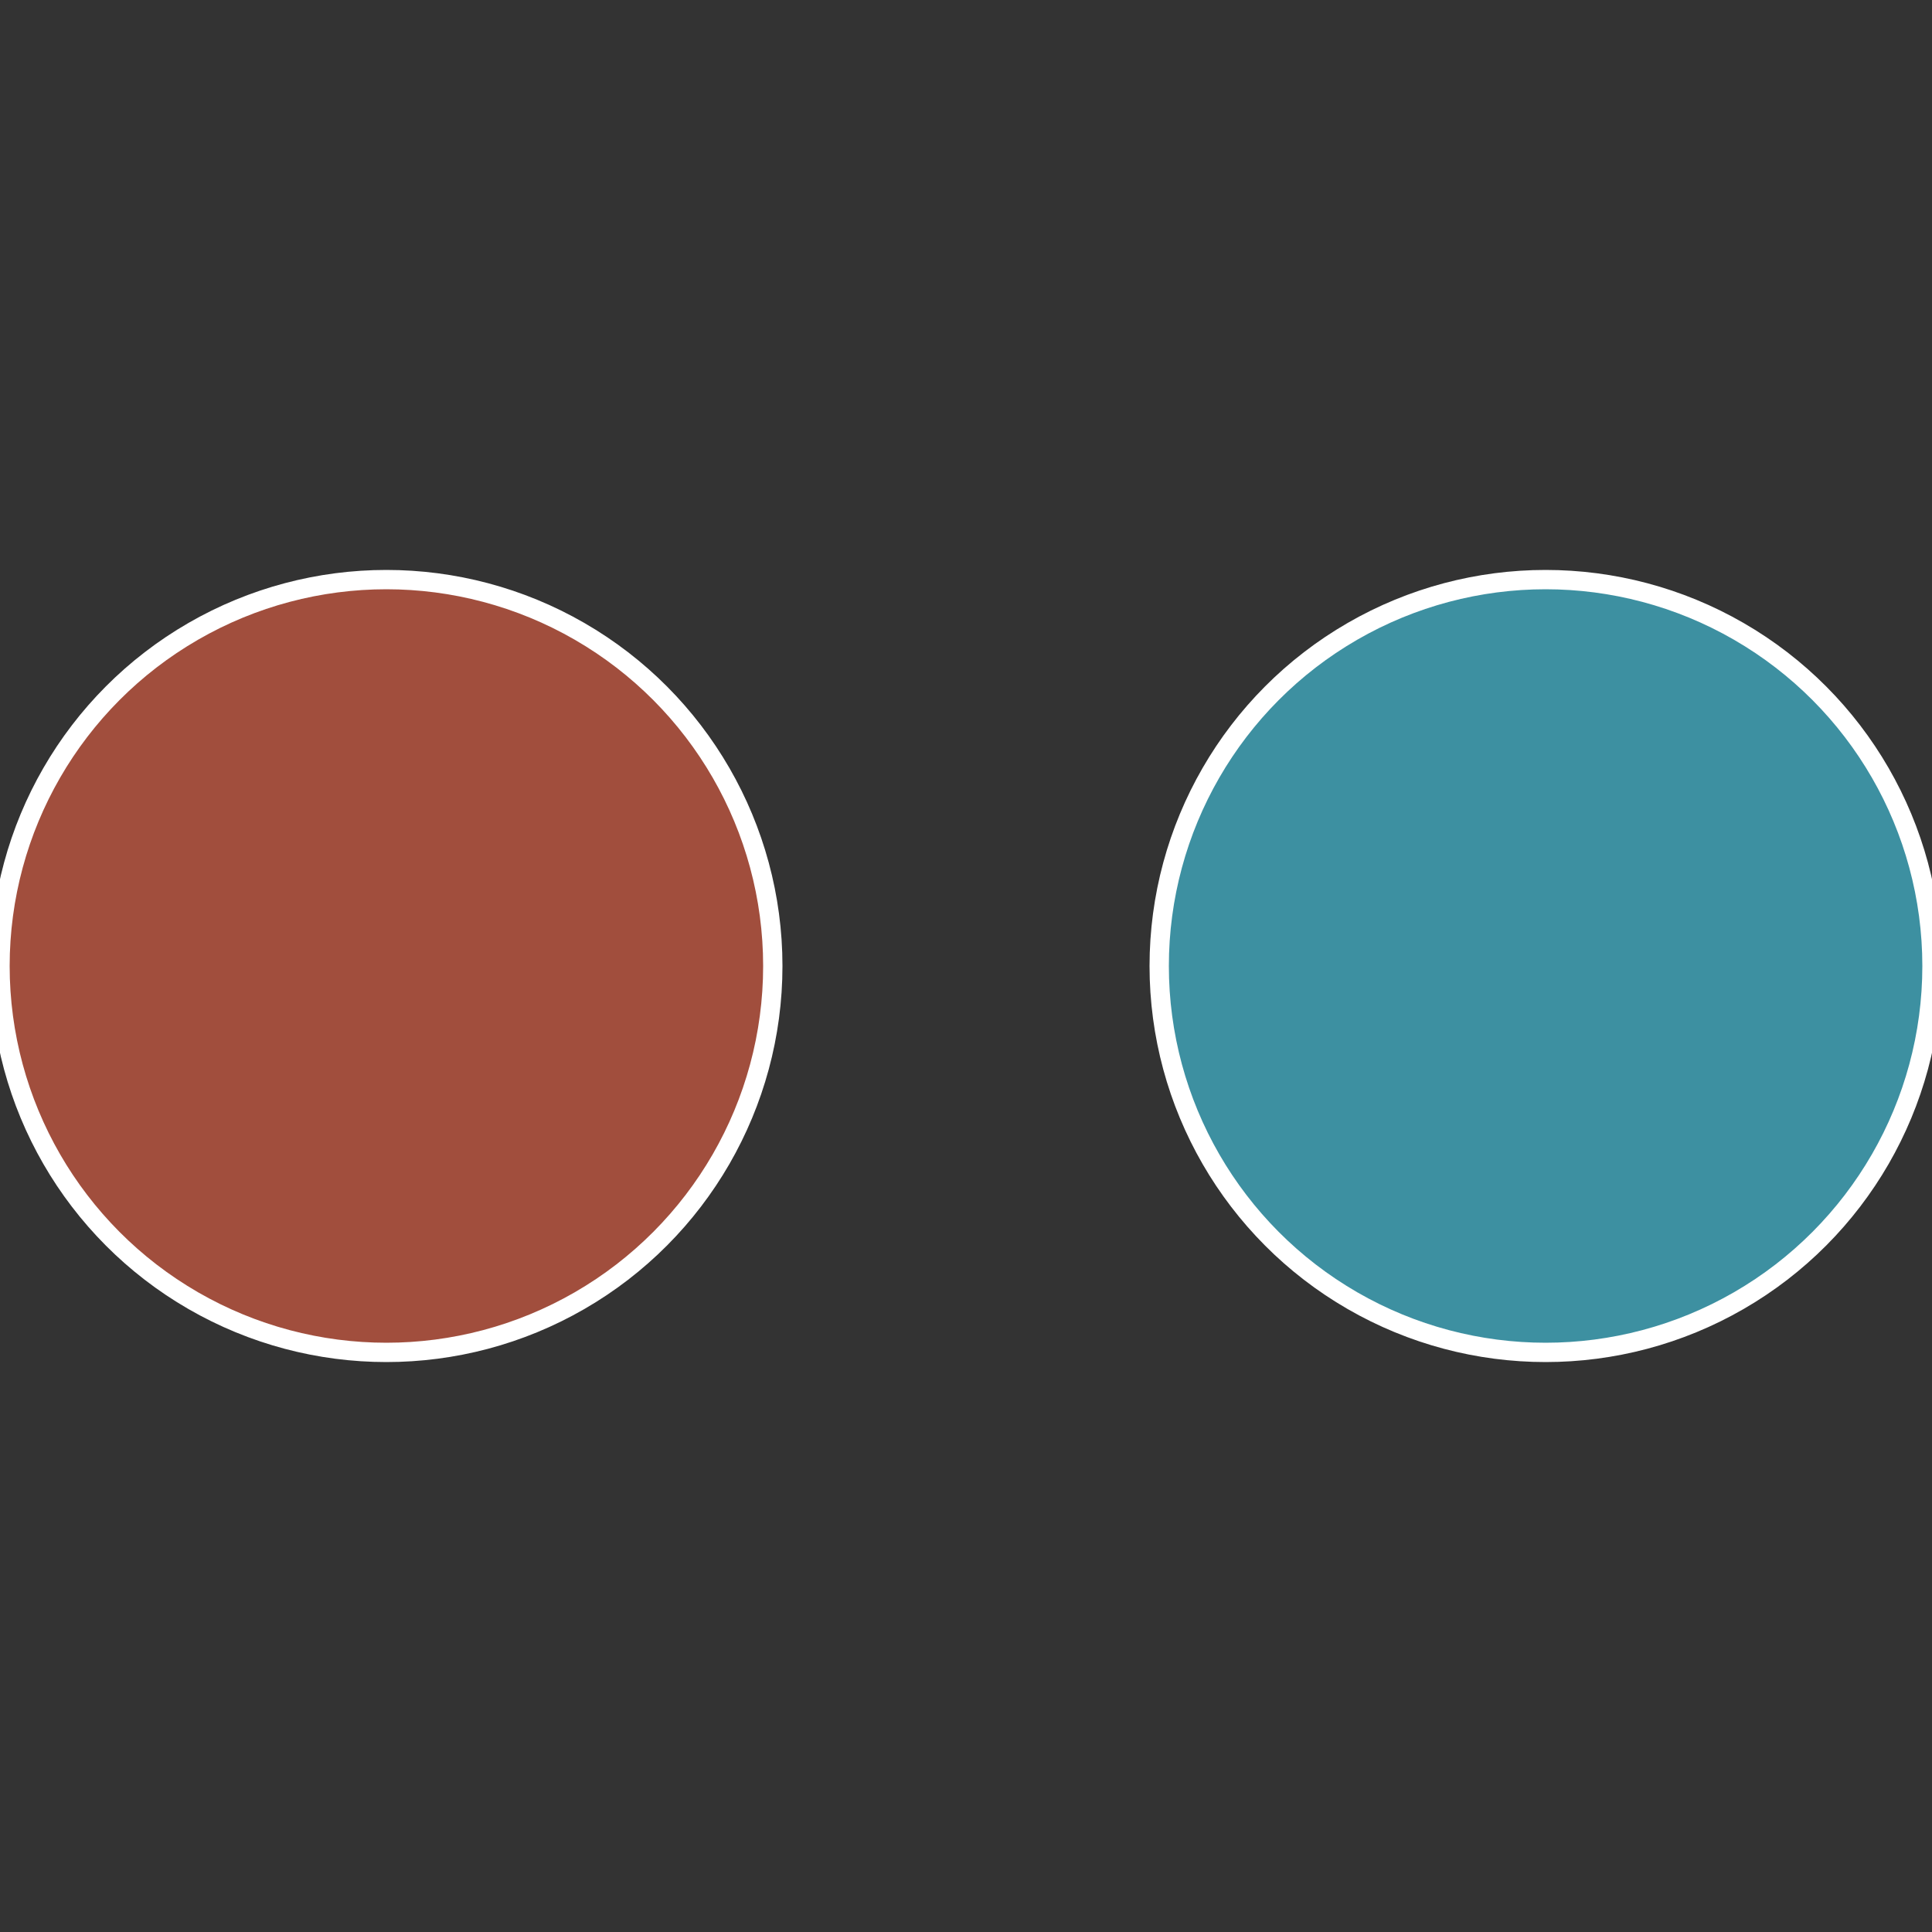 <?xml version="1.0" standalone="no"?>
<svg width="500" height="500" viewBox="-1 -1 2 2" xmlns="http://www.w3.org/2000/svg">
 
                <rect x="-1" y="-1" width="2" height="2" fill="#333333" stroke="none"/>
 
                <circle cx="0.6" cy="0" r="0.4" fill="#3d90a1" stroke="#fff" stroke-width="1%" />
             
                <circle cx="-0.6" cy="7.3478807948841E-17" r="0.4" fill="#a14e3d" stroke="#fff" stroke-width="1%" />
            </svg>
